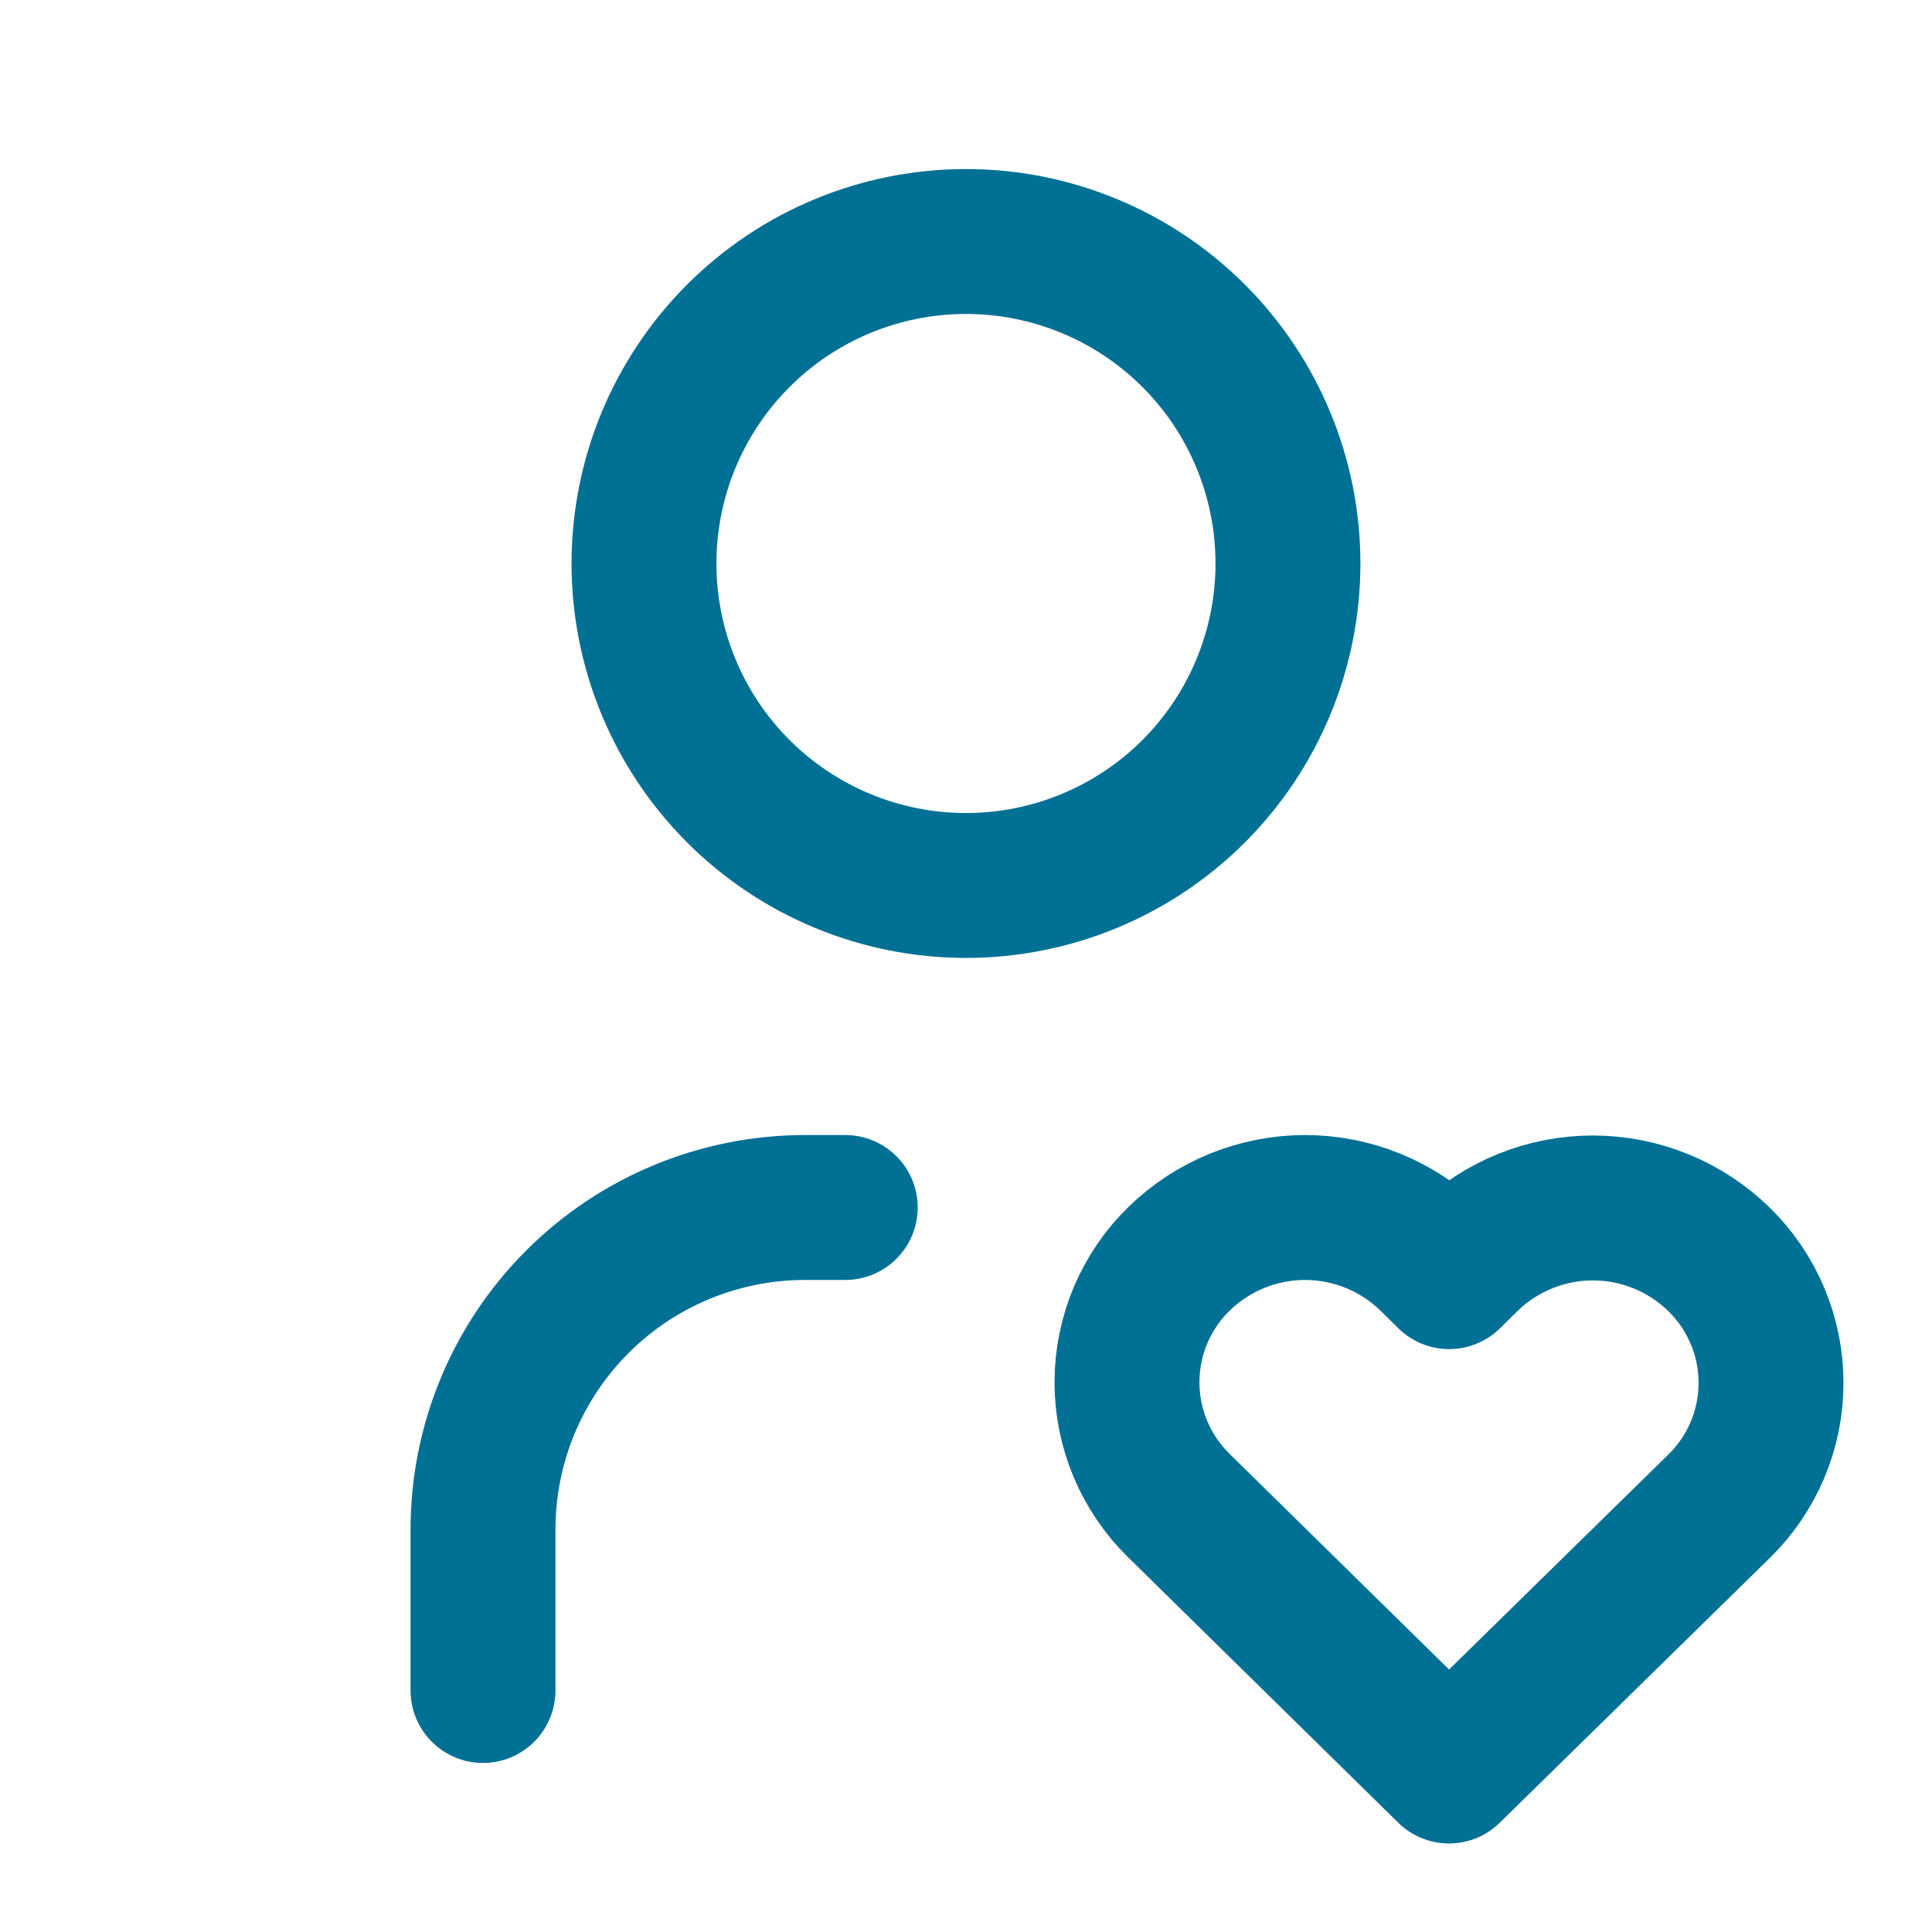 <svg width="34" height="34" viewBox="0 0 34 34" fill="none" xmlns="http://www.w3.org/2000/svg">
<g clip-path="url(#clip0_3929_133400)">
<path d="M11.333 9.917C11.333 11.42 11.93 12.861 12.993 13.924C14.055 14.986 15.497 15.583 17 15.583C18.503 15.583 19.944 14.986 21.007 13.924C22.069 12.861 22.666 11.42 22.666 9.917C22.666 8.414 22.069 6.972 21.007 5.91C19.944 4.847 18.503 4.25 17 4.25C15.497 4.25 14.055 4.847 12.993 5.91C11.93 6.972 11.333 8.414 11.333 9.917Z" stroke="#007095" stroke-width="2.55" stroke-linecap="round" stroke-linejoin="round"/>
<path d="M8.5 29.75V26.917C8.5 25.414 9.097 23.972 10.16 22.91C11.222 21.847 12.664 21.25 14.167 21.25H14.875" stroke="#007095" stroke-width="2.55" stroke-linecap="round" stroke-linejoin="round"/>
<path d="M25.5 31.167L30.246 26.514C30.537 26.232 30.768 25.894 30.927 25.521C31.085 25.147 31.167 24.746 31.167 24.34C31.168 23.935 31.087 23.533 30.93 23.16C30.773 22.786 30.543 22.447 30.253 22.164C29.661 21.585 28.866 21.26 28.038 21.258C27.21 21.257 26.414 21.578 25.82 22.155L25.503 22.467L25.187 22.155C24.595 21.577 23.8 21.252 22.973 21.25C22.145 21.249 21.35 21.57 20.755 22.147C20.464 22.429 20.233 22.767 20.074 23.14C19.916 23.513 19.834 23.915 19.833 24.32C19.832 24.726 19.913 25.127 20.07 25.501C20.227 25.875 20.457 26.214 20.747 26.497L25.5 31.167Z" stroke="#007095" stroke-width="2.55" stroke-linecap="round" stroke-linejoin="round"/>
</g>
<defs>
<clipPath id="clip0_3929_133400">
<rect width="34" height="34" fill="white"/>
</clipPath>
</defs>
</svg>
